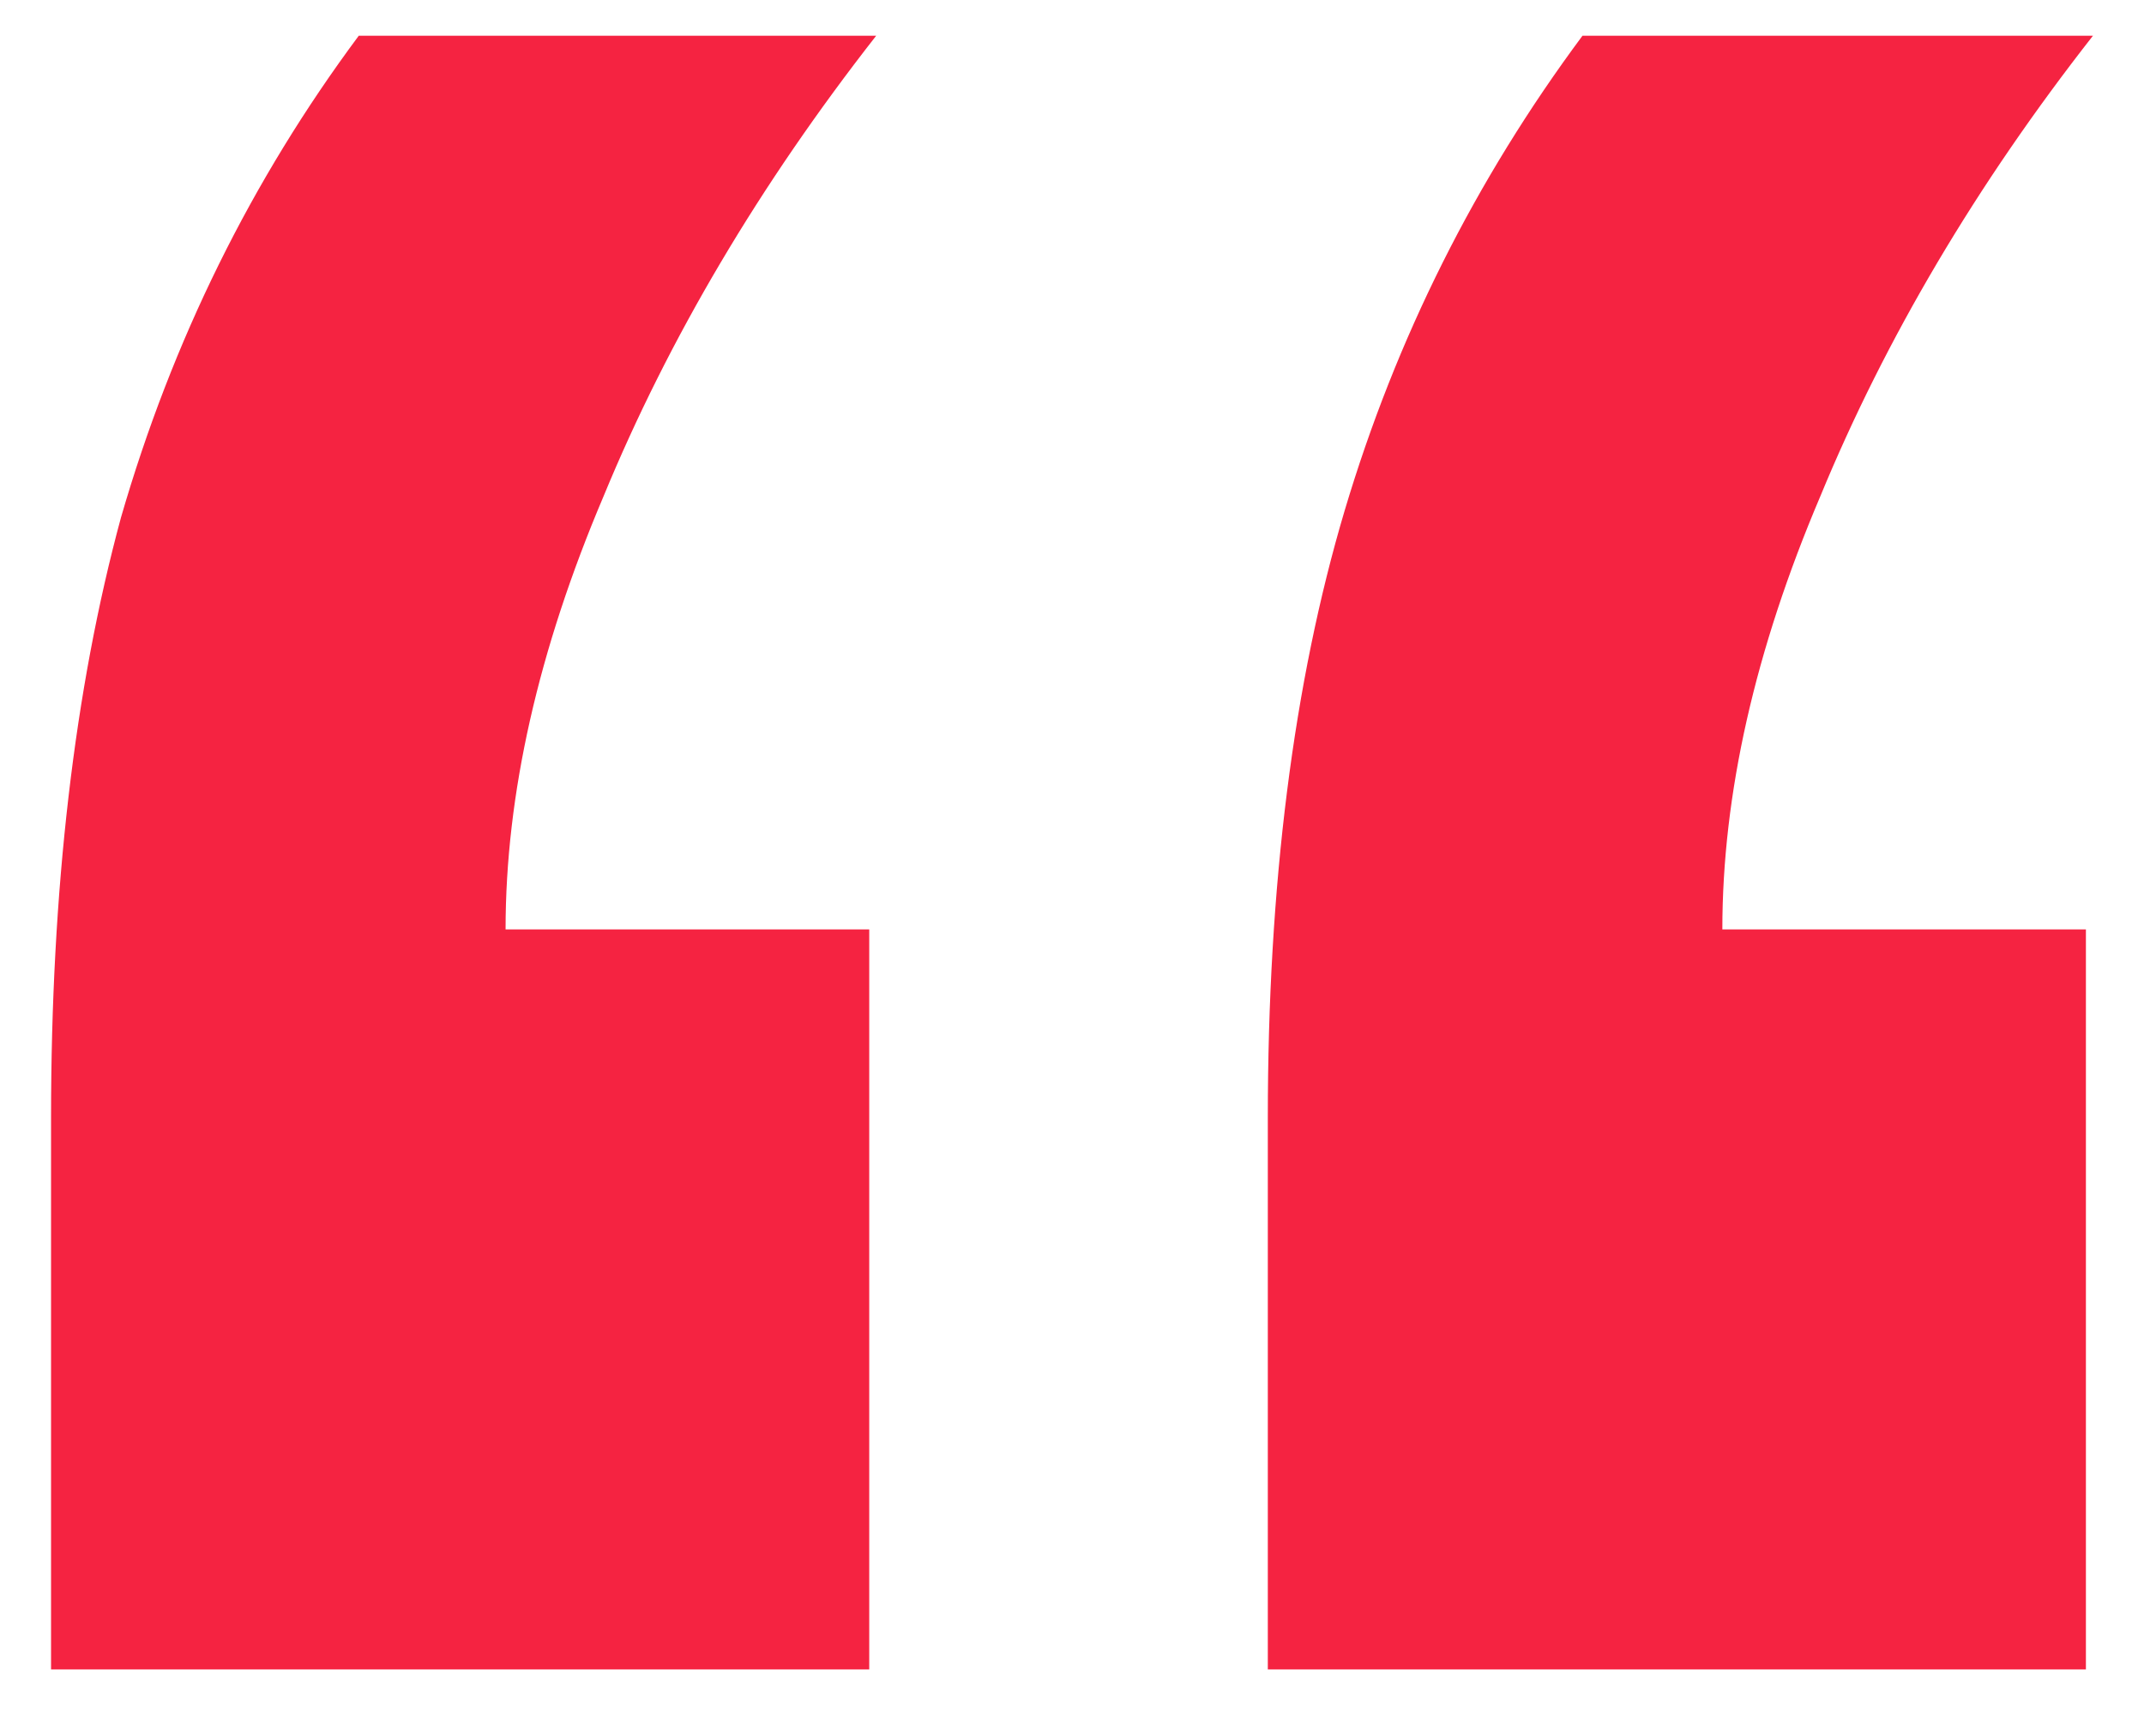 <svg width="21" height="17" viewBox="0 0 21 17" fill="none" xmlns="http://www.w3.org/2000/svg">
<path d="M12.418 16.35V10.948C12.418 8.669 12.669 6.686 13.171 4.999C13.674 3.313 14.45 1.763 15.5 0.35H20.5C19.358 1.808 18.468 3.313 17.829 4.862C17.189 6.367 16.87 7.78 16.87 9.102H20.431V16.35H12.418ZM0.5 16.35V10.948C0.5 8.714 0.728 6.754 1.185 5.068C1.687 3.335 2.463 1.763 3.514 0.35H8.582C7.441 1.808 6.55 3.313 5.911 4.862C5.272 6.367 4.952 7.78 4.952 9.102H8.514V16.35H0.5Z" fill="#F52341"/>
</svg>
